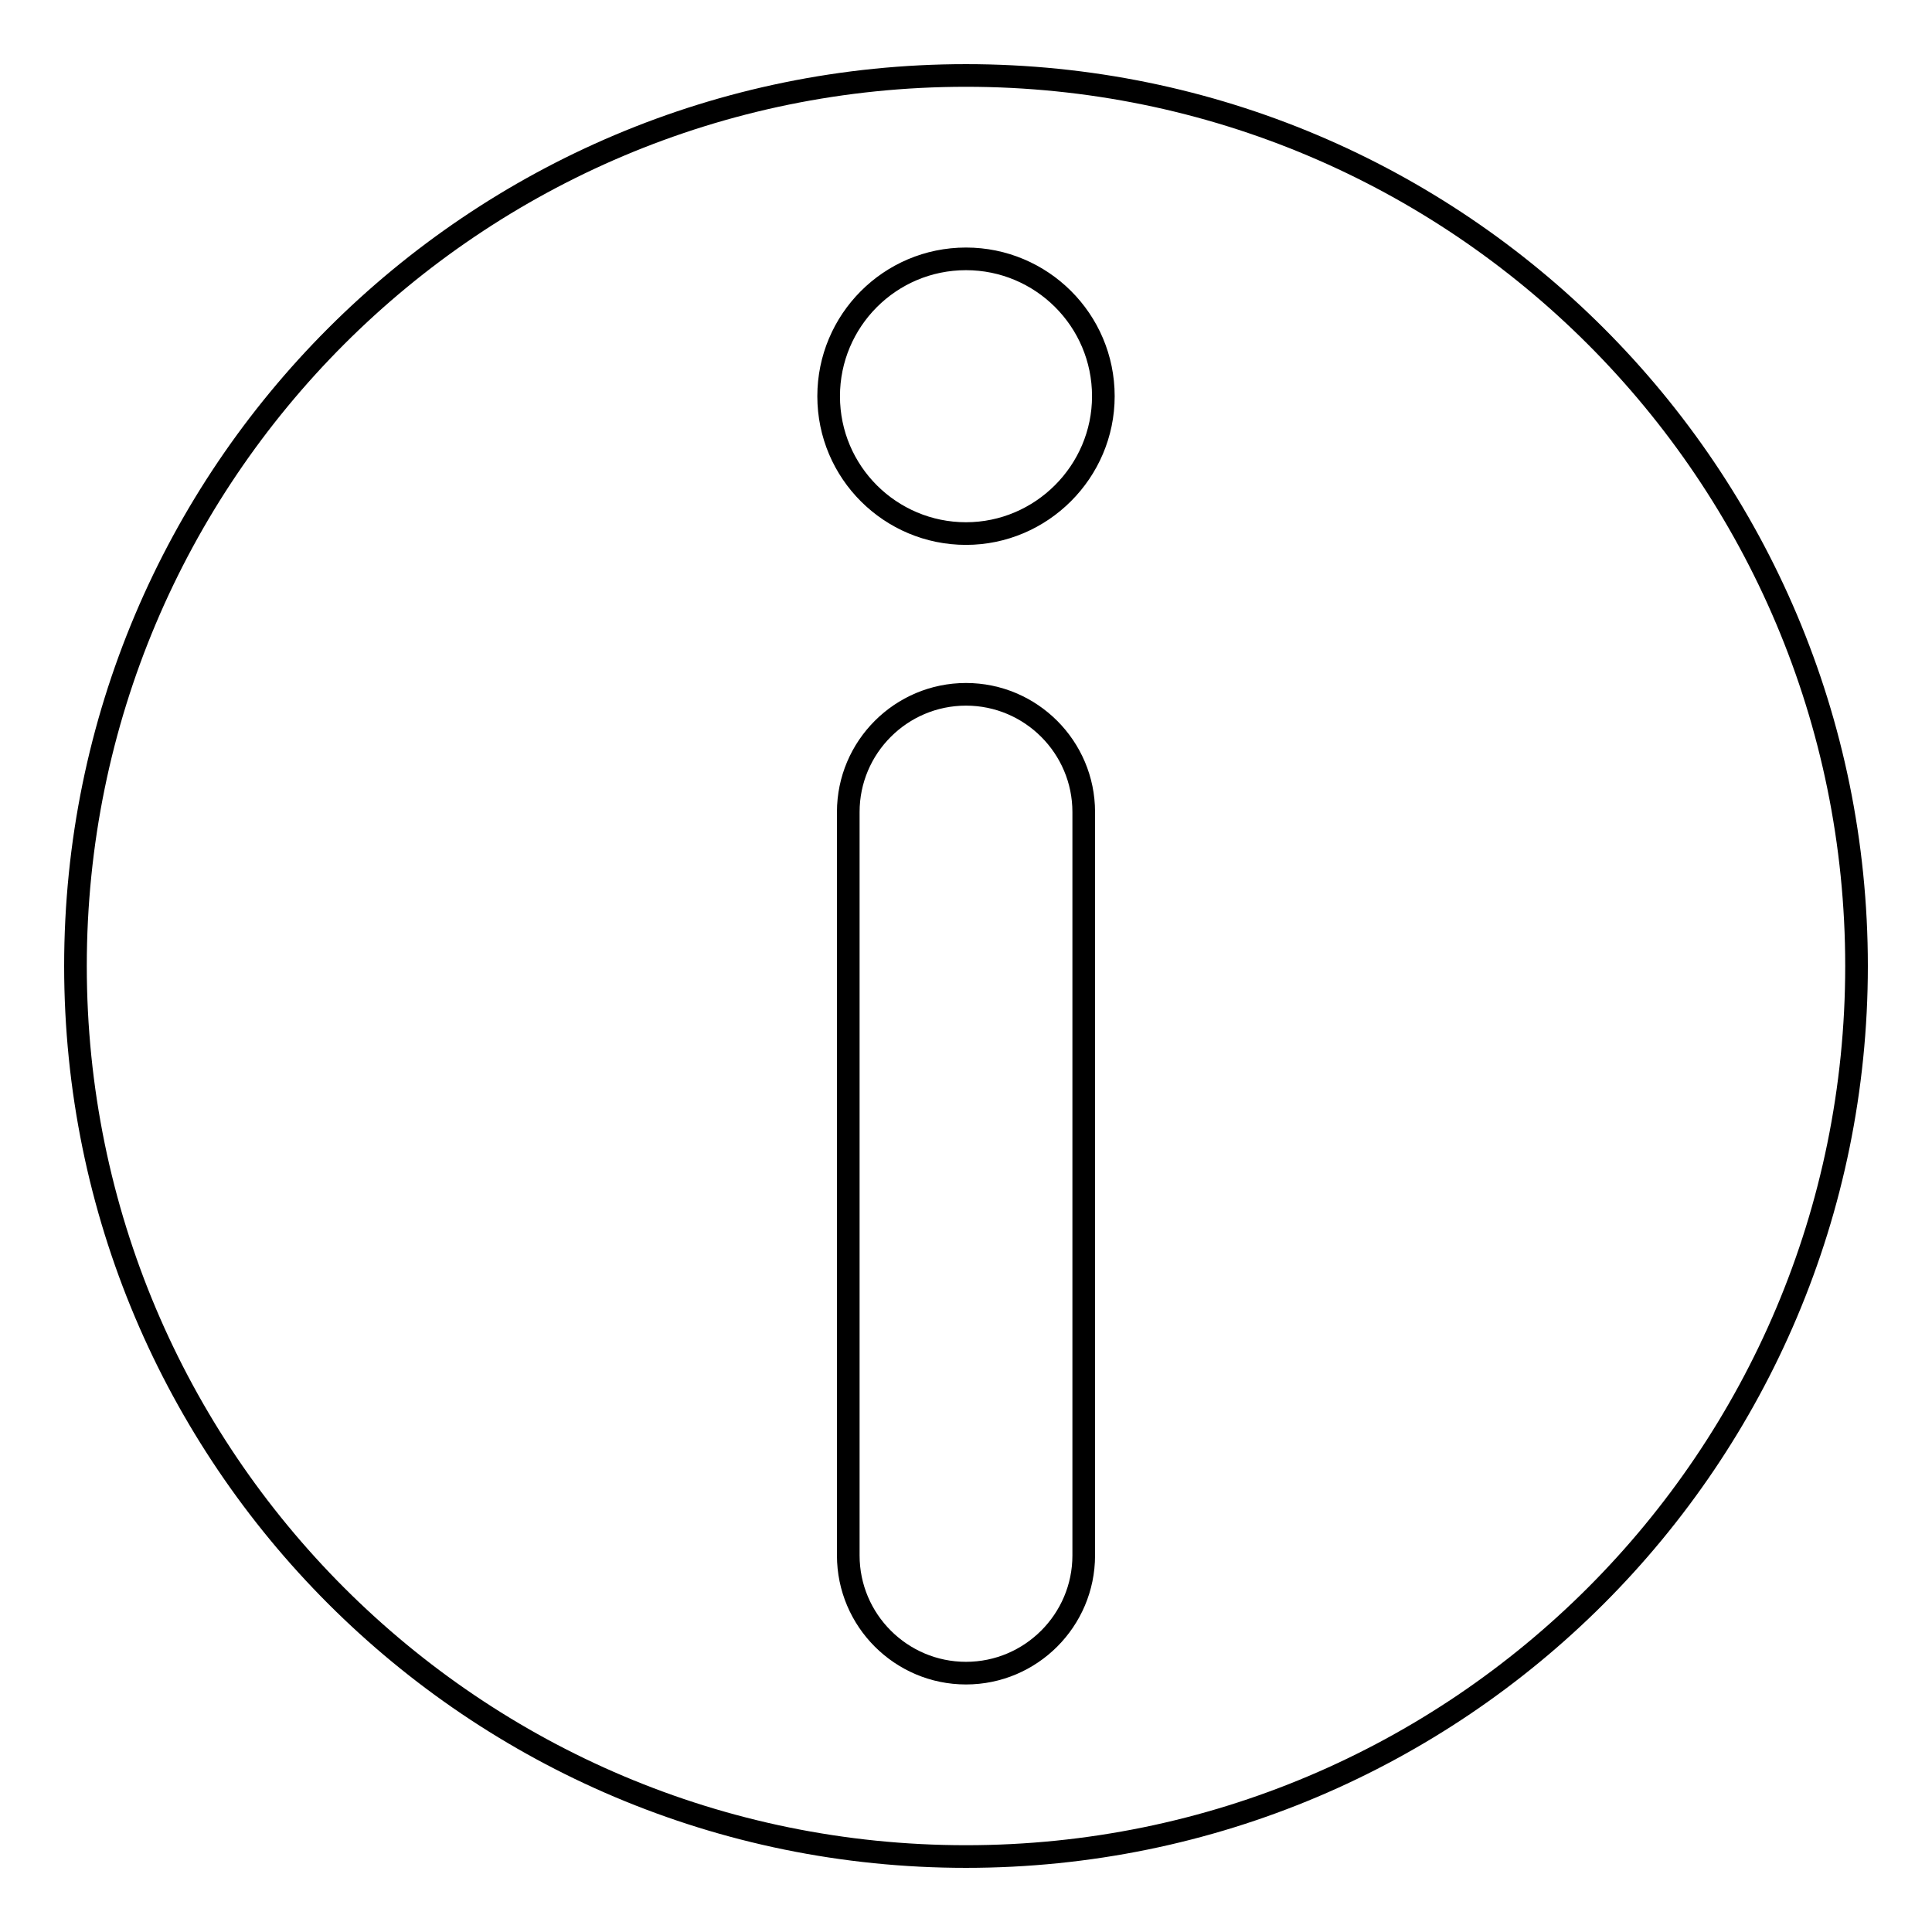 <?xml version="1.0" encoding="utf-8"?>
<!-- Svg Vector Icons : http://www.onlinewebfonts.com/icon -->
<!DOCTYPE svg PUBLIC "-//W3C//DTD SVG 1.1//EN" "http://www.w3.org/Graphics/SVG/1.1/DTD/svg11.dtd">
<svg version="1.1" xmlns="http://www.w3.org/2000/svg" xmlns:xlink="http://www.w3.org/1999/xlink" x="0px" y="0px" viewBox="0 0 256 256" enable-background="new 0 0 256 256" xml:space="preserve">
<g> <path stroke-width="3" fill-opacity="0" stroke="#000000"  d="M128,10C62.8,10,10,62.8,10,128c0,65.2,52.8,118,118,118c65.2,0,118-52.8,118-118C246,62.8,193.2,10,128,10 z M143.6,206.1c0,8.6-7,15.6-15.6,15.6c-8.6,0-15.6-7-15.6-15.6v-98.5c0-8.6,7-15.6,15.6-15.6c8.6,0,15.6,7,15.6,15.6V206.1z  M128,70.7c-10,0-18.2-8.1-18.2-18.2c0-10,8.1-18.2,18.2-18.2c10,0,18.2,8.1,18.2,18.2C146.2,62.5,138,70.7,128,70.7z"/></g>
</svg>